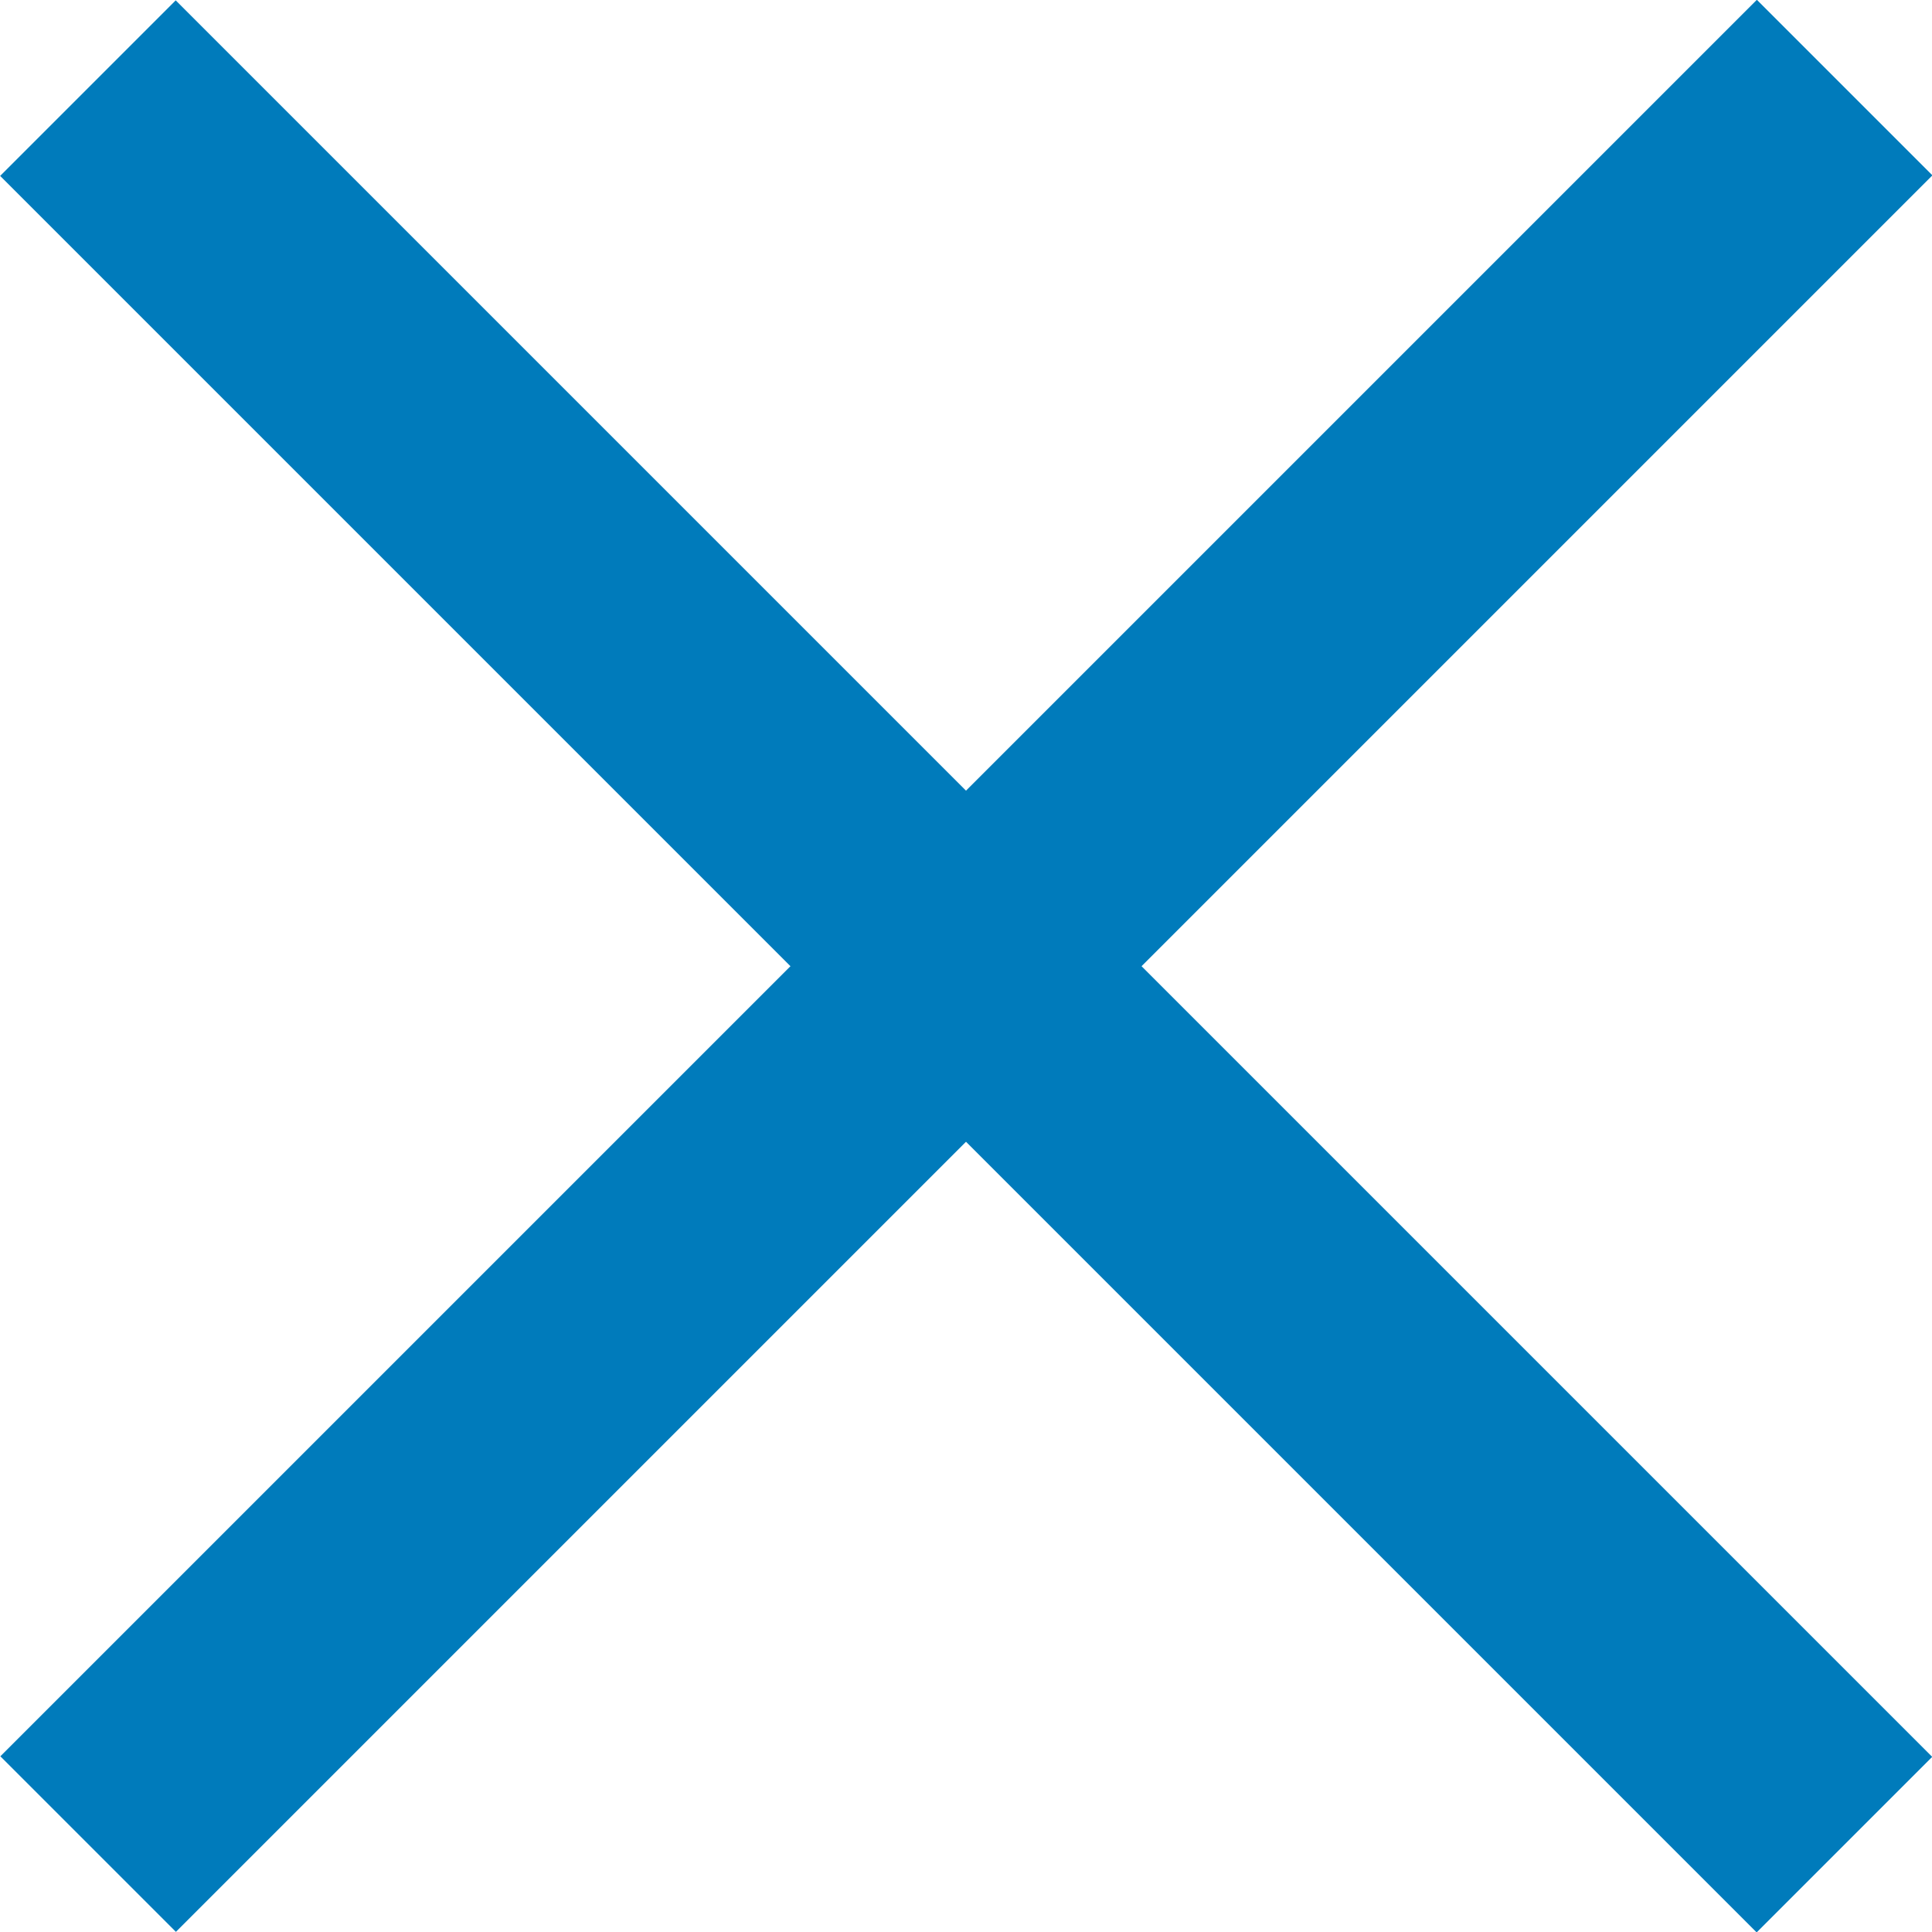<svg xmlns="http://www.w3.org/2000/svg" viewBox="0 0 40 40"><defs><style>.a{fill:#007bbb;}</style></defs><title>icn_close</title><rect class="a" x="-5.71" y="17.43" width="51.43" height="5.14" transform="translate(20 -8.28) rotate(45)"/><rect class="a" x="-5.71" y="17.43" width="51.43" height="5.14" transform="translate(-8.28 20) rotate(-45)"/></svg>